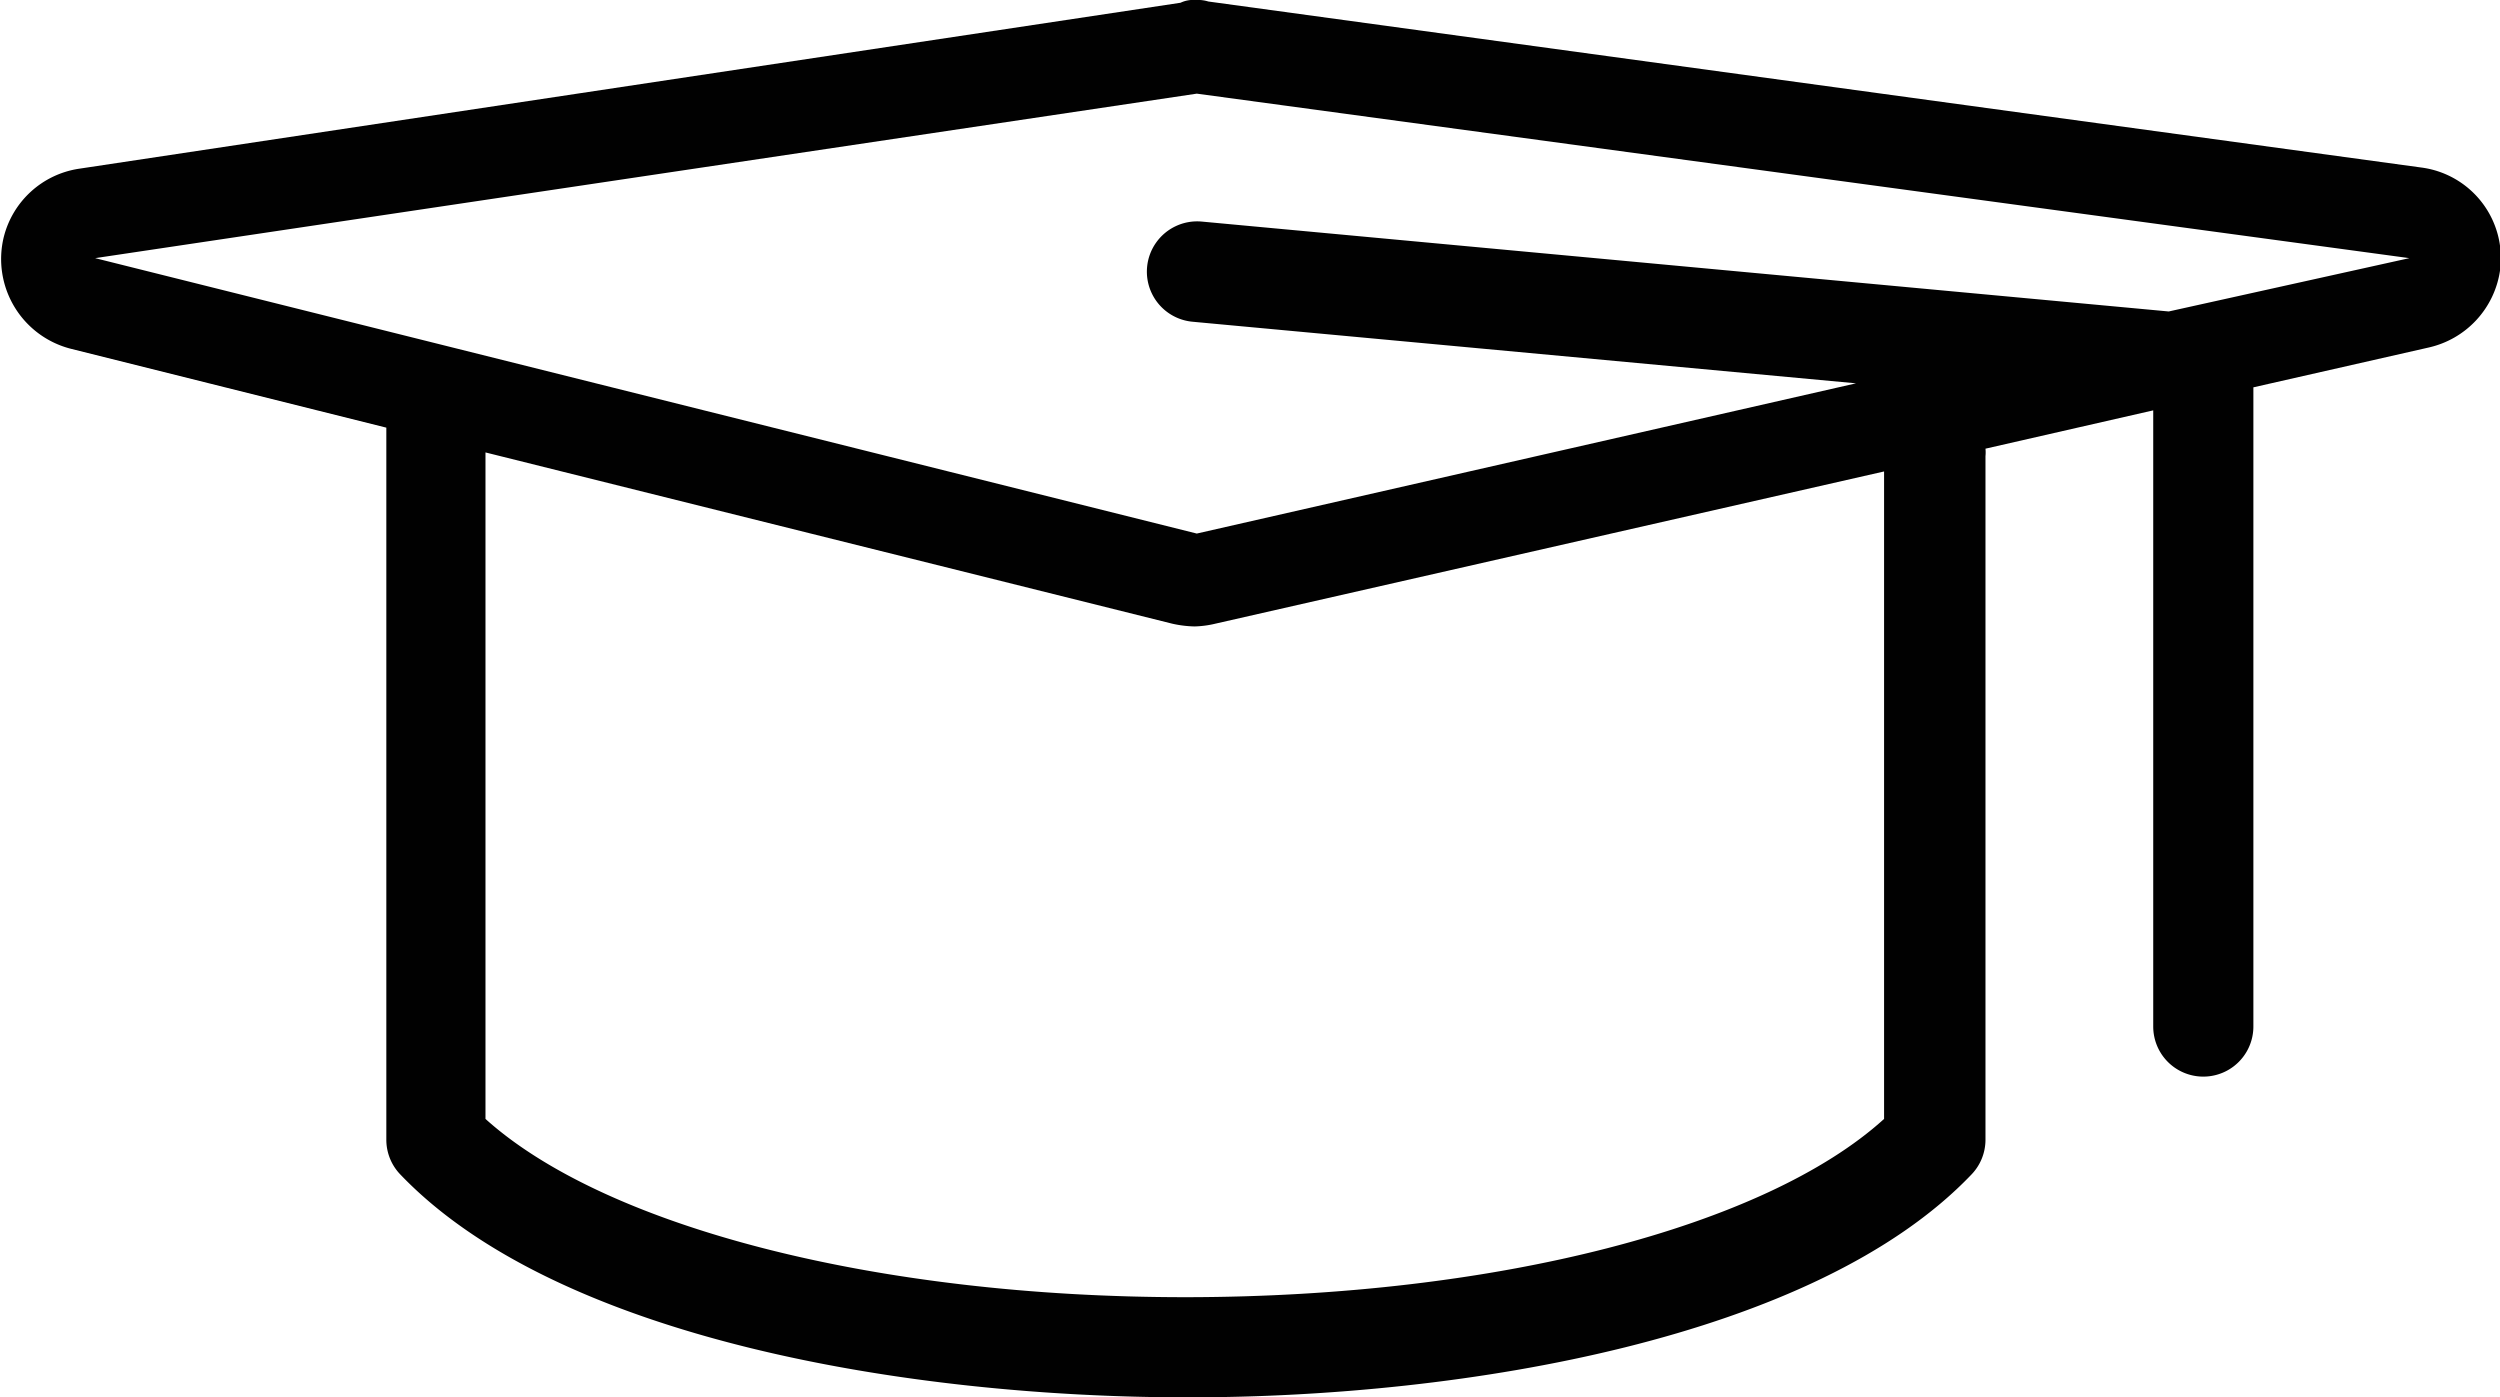 <svg viewBox="0 0 99.85 55.81" xmlns="http://www.w3.org/2000/svg"><path d="m96.7 6.69-48.44-6.63a1.4 1.4 0 0 0 -.5-.06 1.2 1.2 0 0 0 -.61.11l-44 6.63a3.66 3.66 0 0 0 -3 2.73 3.7 3.7 0 0 0 2.68 4.46l12.6 3.15v28.45a2 2 0 0 0 .57 1.39c6.29 6.56 20.32 8.89 31.4 8.89h.1c11 0 25-2.36 31.24-8.9a2 2 0 0 0 .56-1.38v-27.31a1.54 1.54 0 0 0 0-.3l6.7-1.53v24.61a2 2 0 0 0 4 0v-25.53l7-1.59a3.7 3.7 0 0 0 2.85-3.07 3.65 3.65 0 0 0 -3.15-4.12zm-21.45 38c-4.75 4.31-15.51 7.1-27.81 7.12h-.1c-12.34 0-23.16-2.81-27.95-7.12v-26.62l27.43 6.84a4.42 4.42 0 0 0 .89.11 3.94 3.94 0 0 0 .83-.11l26.71-6.08zm11.37-32.25-38.62-3.59a2 2 0 1 0 -.37 4l26.5 2.46-26.33 6-44-11 44-6.57 48.43 6.57z" fill="#010101"/></svg>